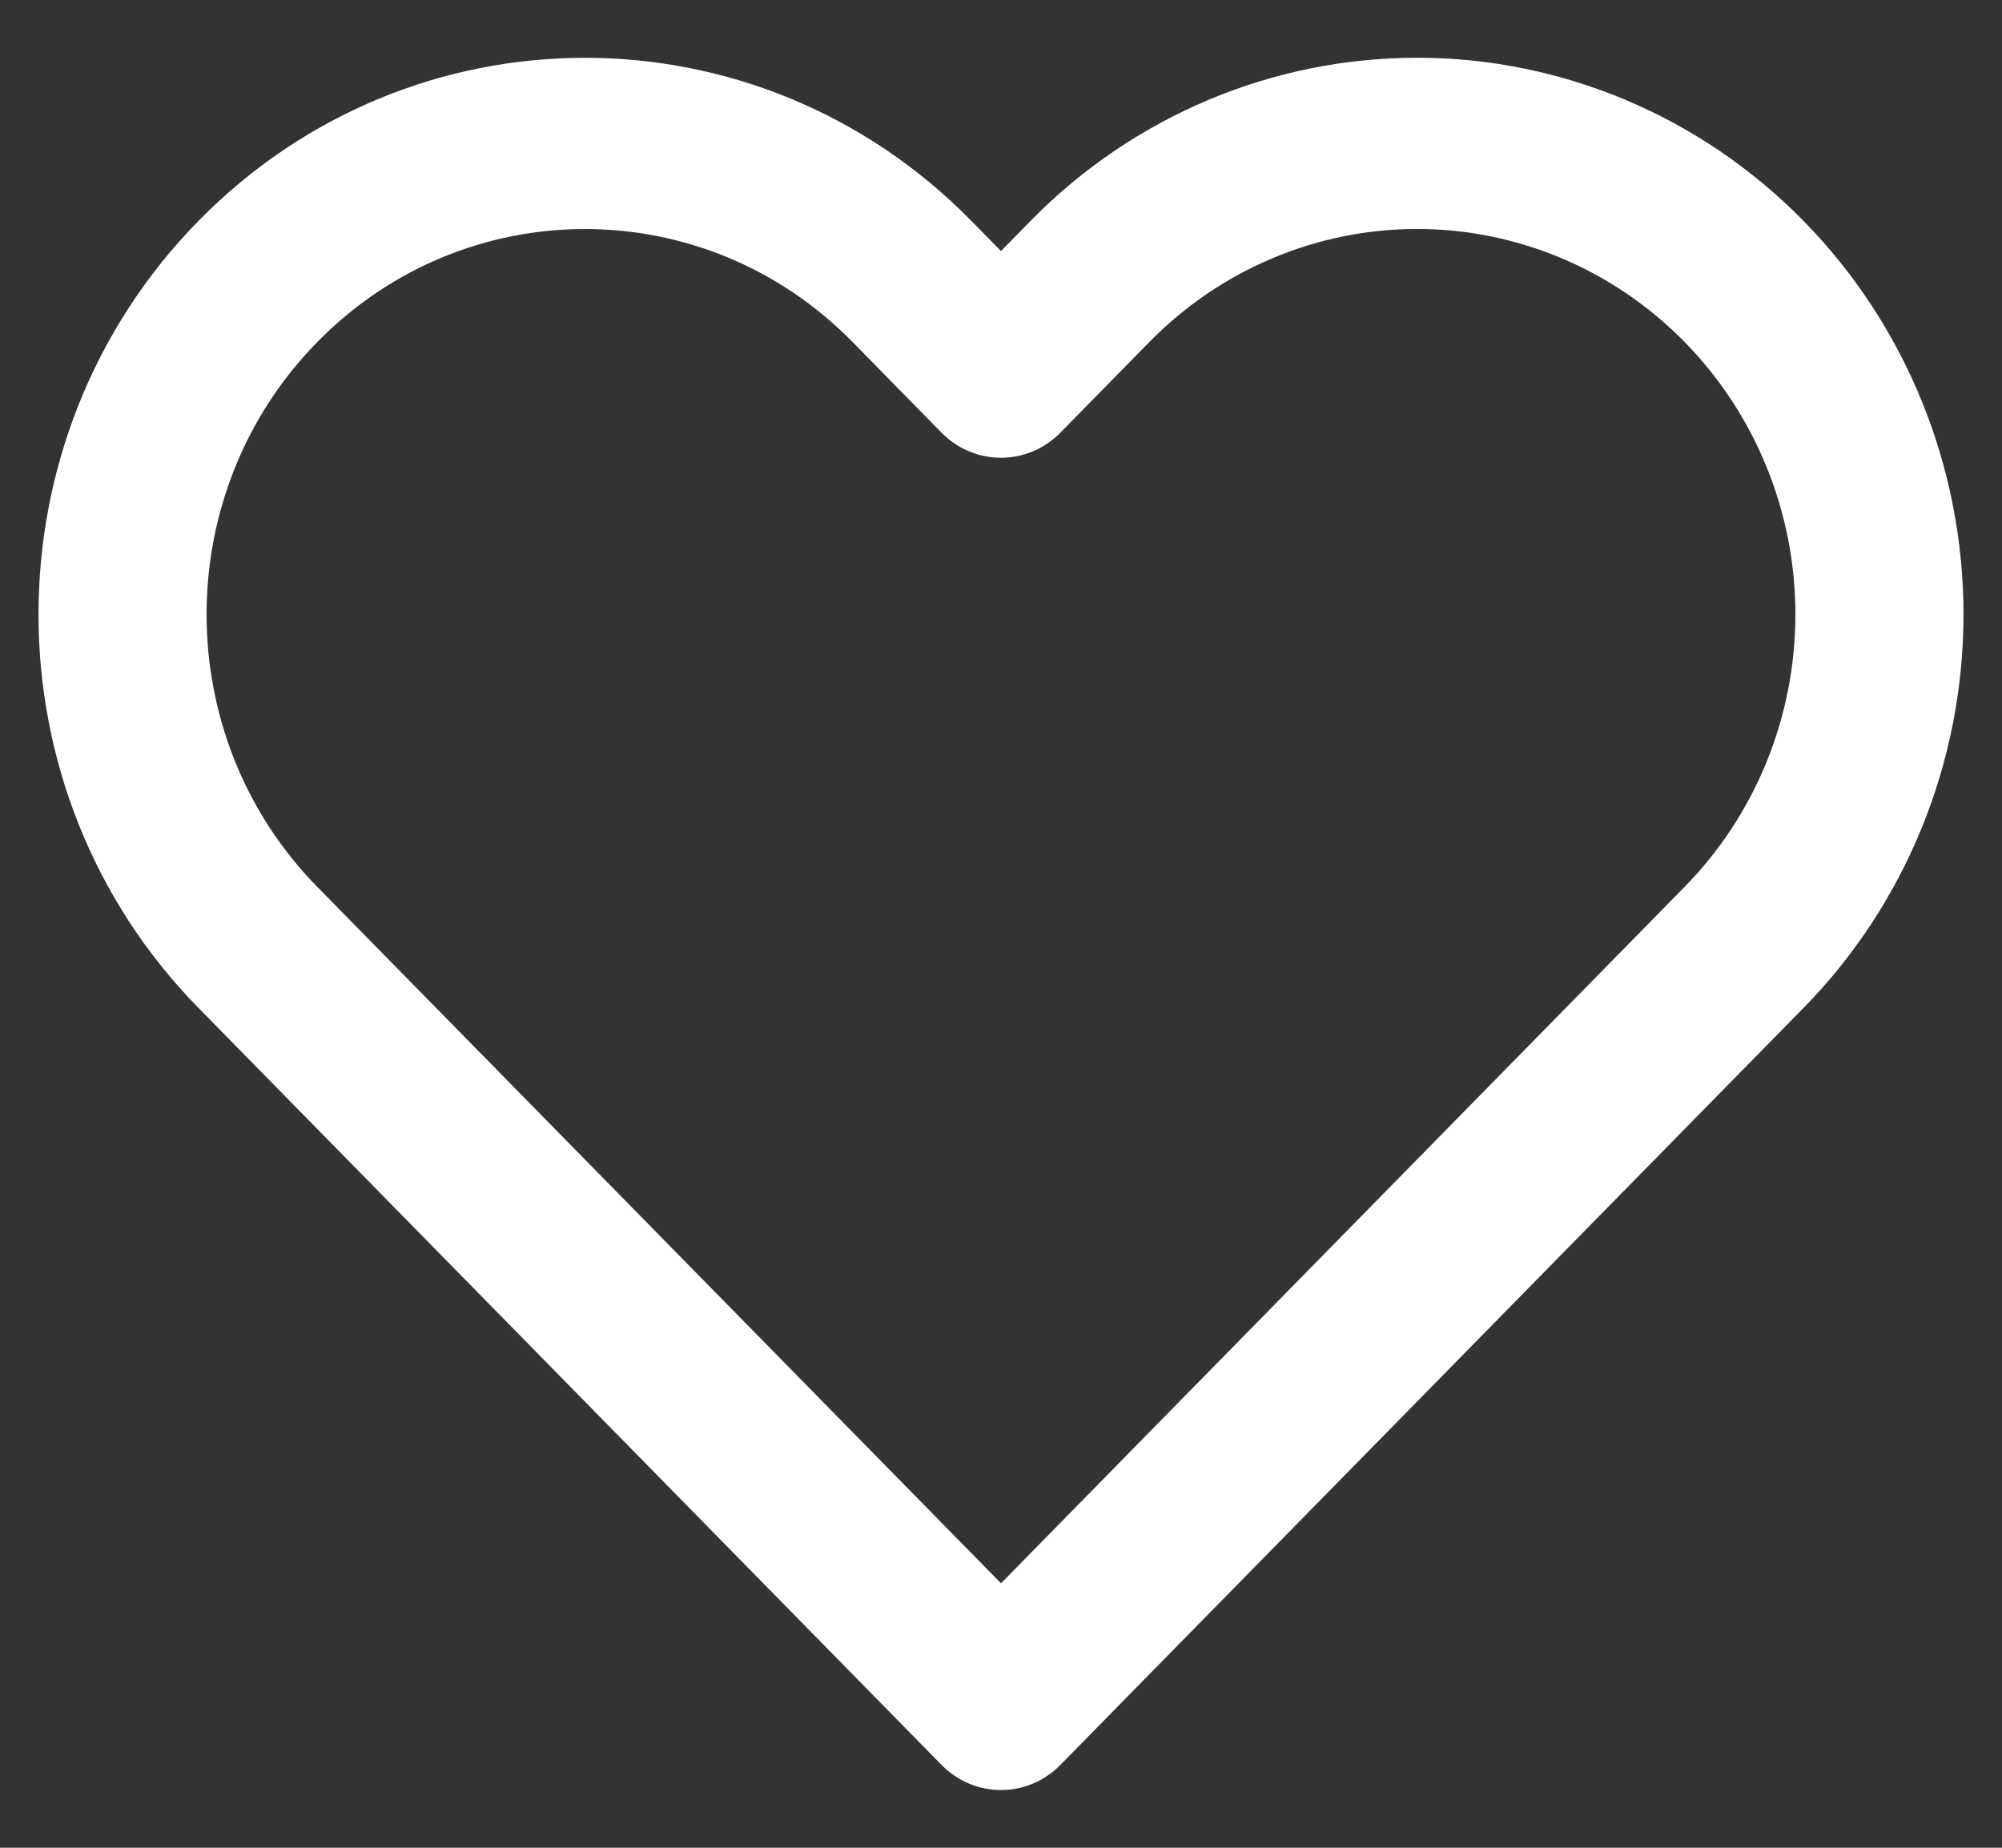 <svg width="26" height="24" viewBox="0 0 26 24" fill="none" xmlns="http://www.w3.org/2000/svg">
<rect x="0" y="0" width="26" height="24" fill="#333333" stroke="none"/>
<path id="heart" fill-rule="evenodd" clip-rule="evenodd" d="M25.5 7.981C25.5 9.899 24.752 11.738 23.421 13.093L13.771 22.924C13.345 23.359 12.654 23.359 12.228 22.924L2.579 13.093C-0.193 10.27 -0.193 5.692 2.579 2.868C5.35 0.045 9.843 0.045 12.614 2.868L13 3.261L13.385 2.868C14.715 1.512 16.52 0.75 18.403 0.75C20.285 0.75 22.09 1.512 23.421 2.868C24.752 4.224 25.5 6.063 25.5 7.981ZM13 20.565L20.72 12.699L21.877 11.52C22.799 10.582 23.317 9.308 23.317 7.981C23.317 6.653 22.799 5.38 21.877 4.441C20.956 3.502 19.706 2.974 18.403 2.974C17.1 2.974 15.85 3.502 14.928 4.441L13.771 5.62C13.345 6.054 12.654 6.054 12.228 5.62L11.071 4.441C9.152 2.486 6.041 2.486 4.122 4.441C2.203 6.396 2.203 9.566 4.122 11.521L13 20.565Z" fill="white"/>
</svg>
